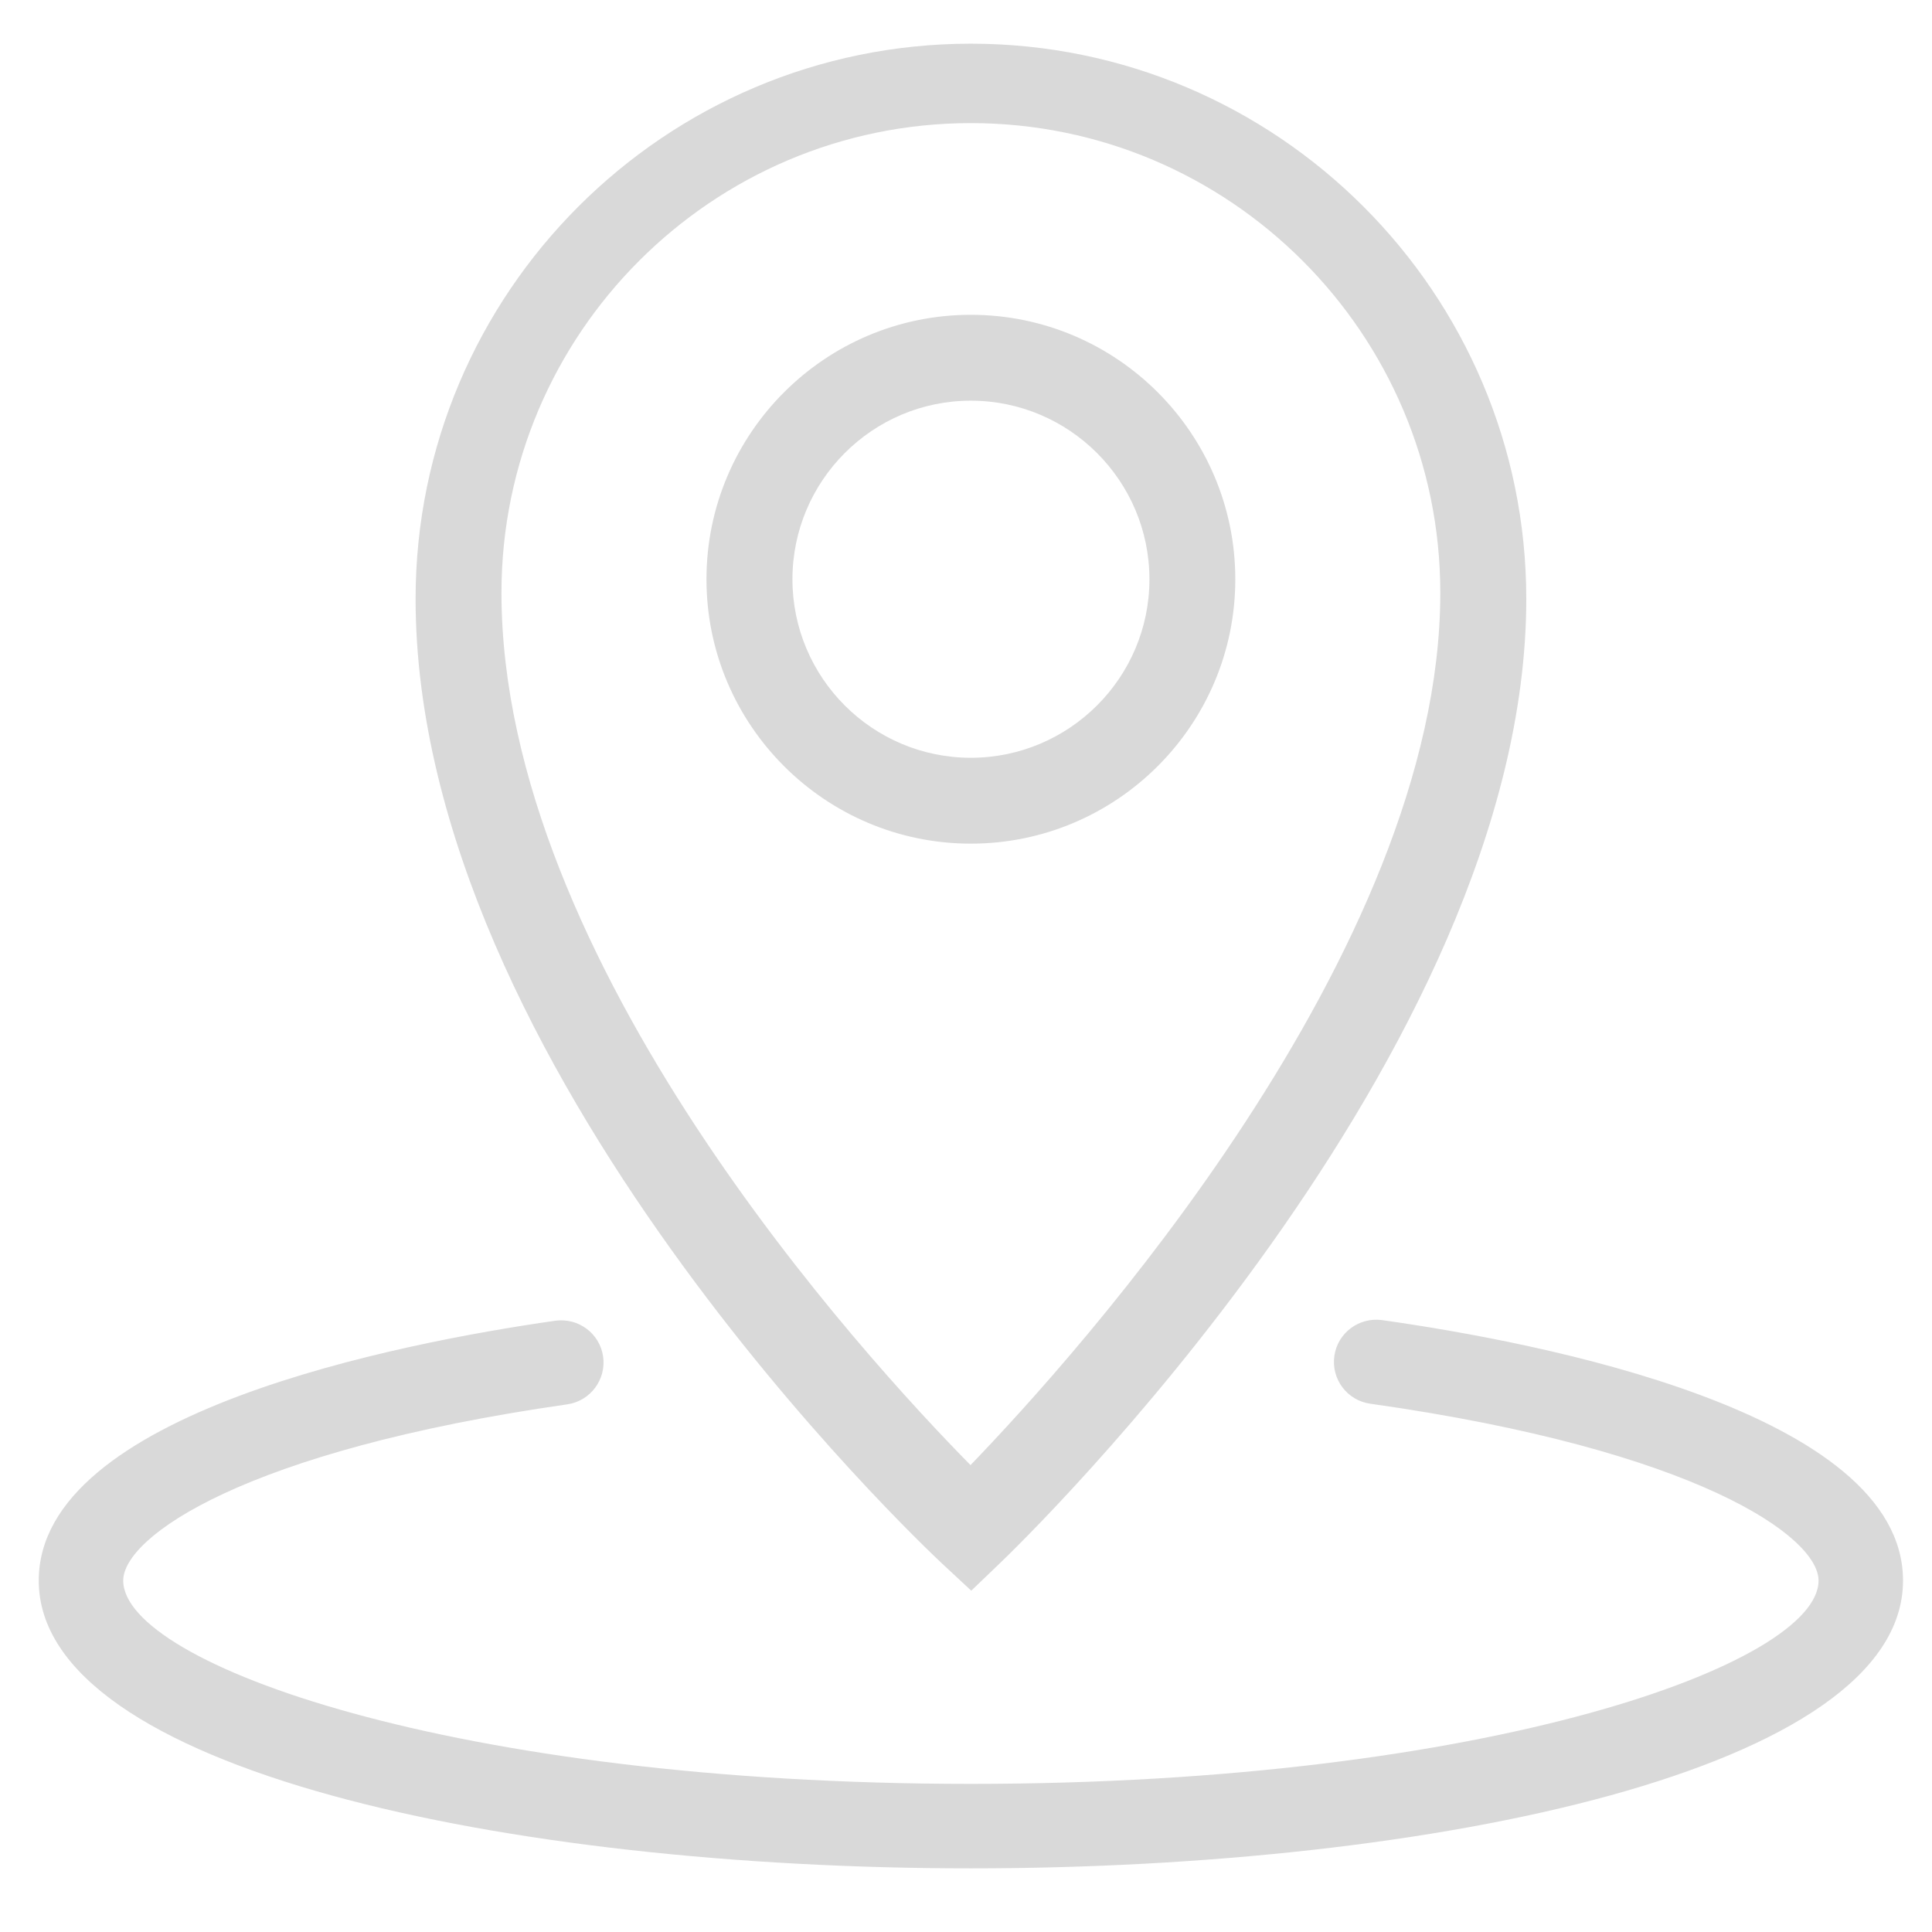 <?xml version="1.0" encoding="UTF-8"?>
<svg width="18px" height="18px" viewBox="0 0 18 18" version="1.1" xmlns="http://www.w3.org/2000/svg" xmlns:xlink="http://www.w3.org/1999/xlink">
    <!-- Generator: Sketch 51.3 (57544) - http://www.bohemiancoding.com/sketch -->
    <title>地址</title>
    <desc>Created with Sketch.</desc>
    <defs></defs>
    <g id="Symbols" stroke="none" stroke-width="1" fill="none" fill-rule="evenodd">
        <g id="底部通栏" transform="translate(-825, -233)" fill="#D9D9D9">
            <g id="Group-12">
                <g id="Group-4" transform="translate(465, 70)">
                    <g id="Group-5" transform="translate(354, 1)">
                        <path d="M23.73,176.726 C23.73,178.486 19.361,179.407 15.045,179.407 C10.73,179.407 6.361,178.486 6.361,176.726 C6.361,175.163 9.726,174.512 11.173,174.305 C11.388,174.275 11.588,174.423 11.619,174.638 C11.65,174.853 11.5,175.053 11.285,175.084 C8.271,175.516 7.148,176.32 7.148,176.726 C7.148,177.498 10.225,178.62 15.046,178.62 C19.867,178.62 22.943,177.498 22.943,176.726 C22.943,176.317 21.809,175.508 18.766,175.078 C18.551,175.048 18.401,174.848 18.432,174.633 C18.462,174.418 18.662,174.27 18.876,174.299 C20.336,174.505 23.73,175.155 23.73,176.726 L23.73,176.726 Z M13.383,167.397 C13.383,166.479 14.129,165.733 15.045,165.733 C15.962,165.733 16.709,166.48 16.709,167.397 C16.709,168.314 15.962,169.06 15.045,169.06 C14.128,169.06 13.383,168.314 13.383,167.397 Z M17.509,167.397 C17.509,166.038 16.404,164.933 15.045,164.933 C13.687,164.933 12.582,166.038 12.582,167.397 C12.582,168.755 13.687,169.86 15.045,169.86 C16.404,169.86 17.509,168.755 17.509,167.397 Z M15.045,163.147 C17.457,163.147 19.419,165.11 19.419,167.523 C19.419,170.867 16.032,174.624 15.042,175.65 C14.05,174.643 10.672,170.961 10.672,167.523 C10.672,165.11 12.634,163.147 15.045,163.147 Z M14.777,176.567 L15.049,176.82 L15.317,176.563 C15.517,176.372 20.22,171.821 20.22,167.58 C20.22,164.728 17.898,162.407 15.045,162.407 C12.193,162.407 9.872,164.728 9.872,167.58 C9.872,171.935 14.577,176.38 14.777,176.567 L14.777,176.567 Z" id="地址"></path>
                    </g>
                </g>
            </g>
        </g>
    </g>
</svg>